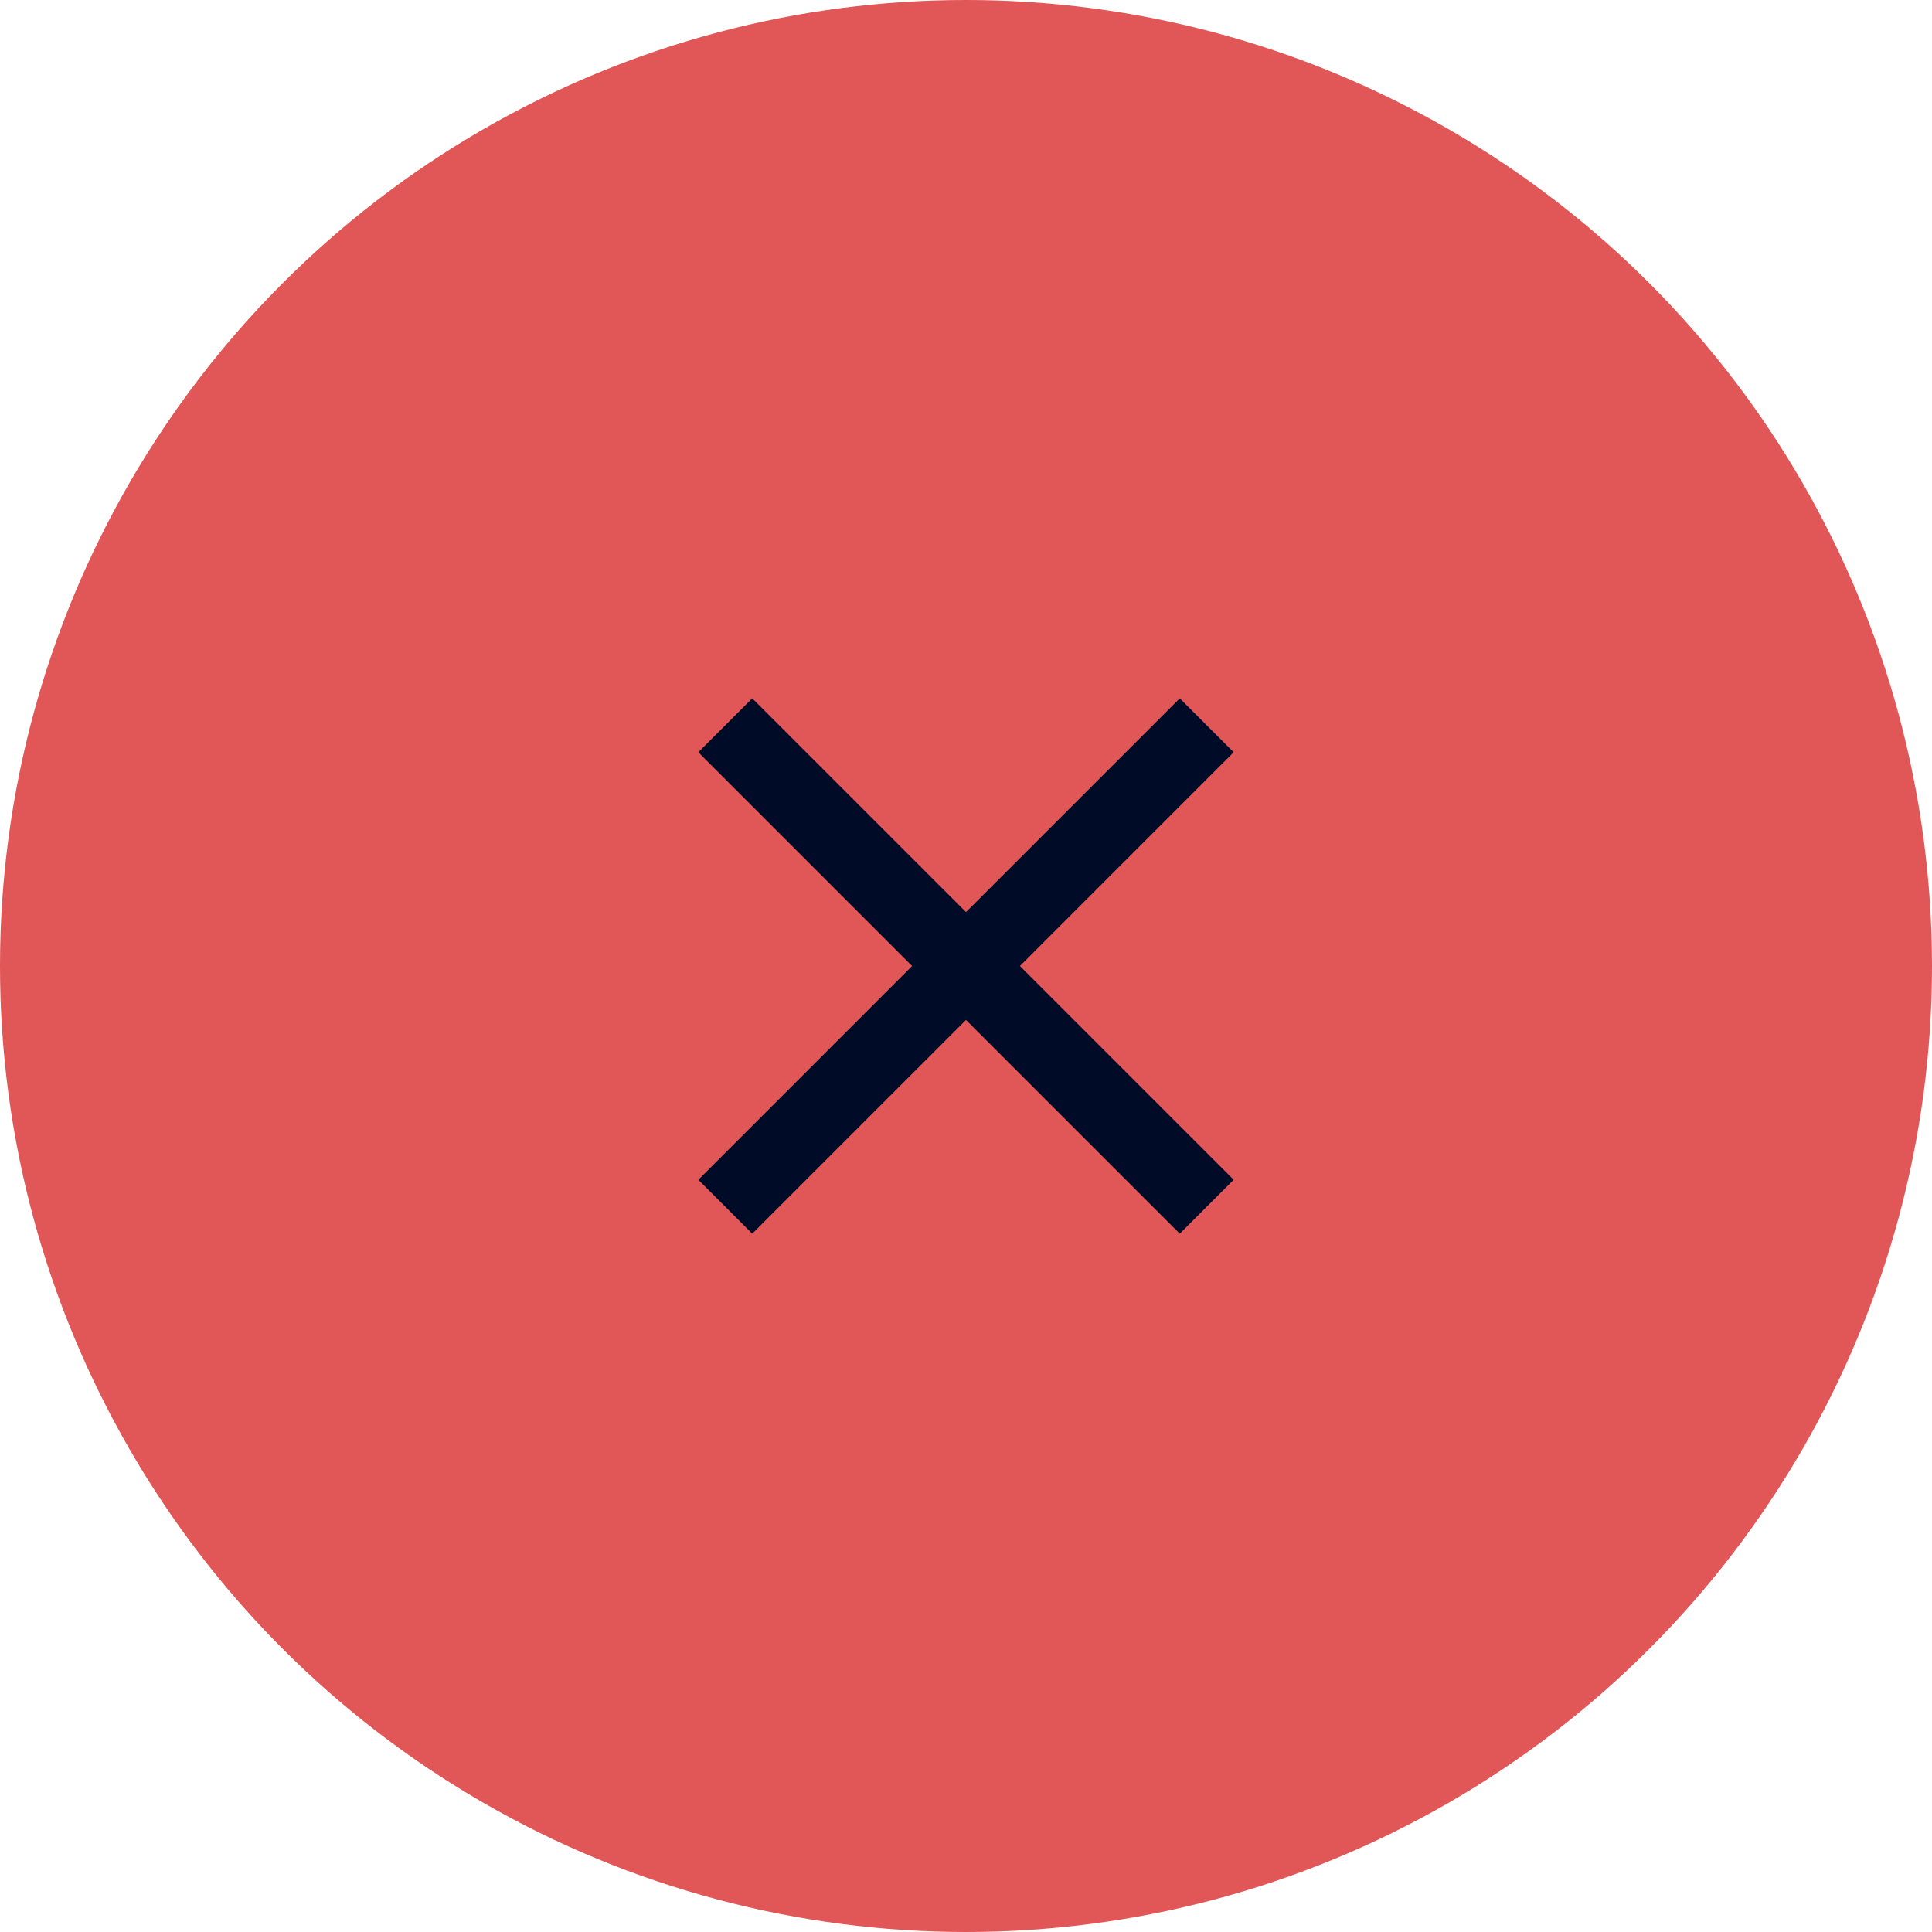 <?xml version="1.0" encoding="UTF-8"?> <svg xmlns="http://www.w3.org/2000/svg" xmlns:xlink="http://www.w3.org/1999/xlink" width="80px" height="80px" viewBox="0 0 80 80" version="1.1"><title>Form/feedback/cross</title><defs><filter id="filter-1"><feColorMatrix in="SourceGraphic" type="matrix" values="0 0 0 0 1 0 0 0 0 1 0 0 0 0 1 0 0 0 1 0"></feColorMatrix></filter></defs><g id="Form/feedback/cross" stroke="none" stroke-width="1" fill="none" fill-rule="evenodd"><g id="Group" fill="#E15656"><circle id="Oval" cx="40" cy="40" r="40"></circle></g><g id="Icon/Action/Call" transform="translate(21, 21)" filter="url(#filter-1)"><g id="close-24px"><polygon id="Path" points="0 0 38 0 38 38 0 38"></polygon><polygon id="Path" fill="#000B28" fill-rule="nonzero" points="30.083 10.149 27.851 7.917 19 16.767 10.149 7.917 7.917 10.149 16.767 19 7.917 27.851 10.149 30.083 19 21.233 27.851 30.083 30.083 27.851 21.233 19"></polygon></g></g></g></svg> 